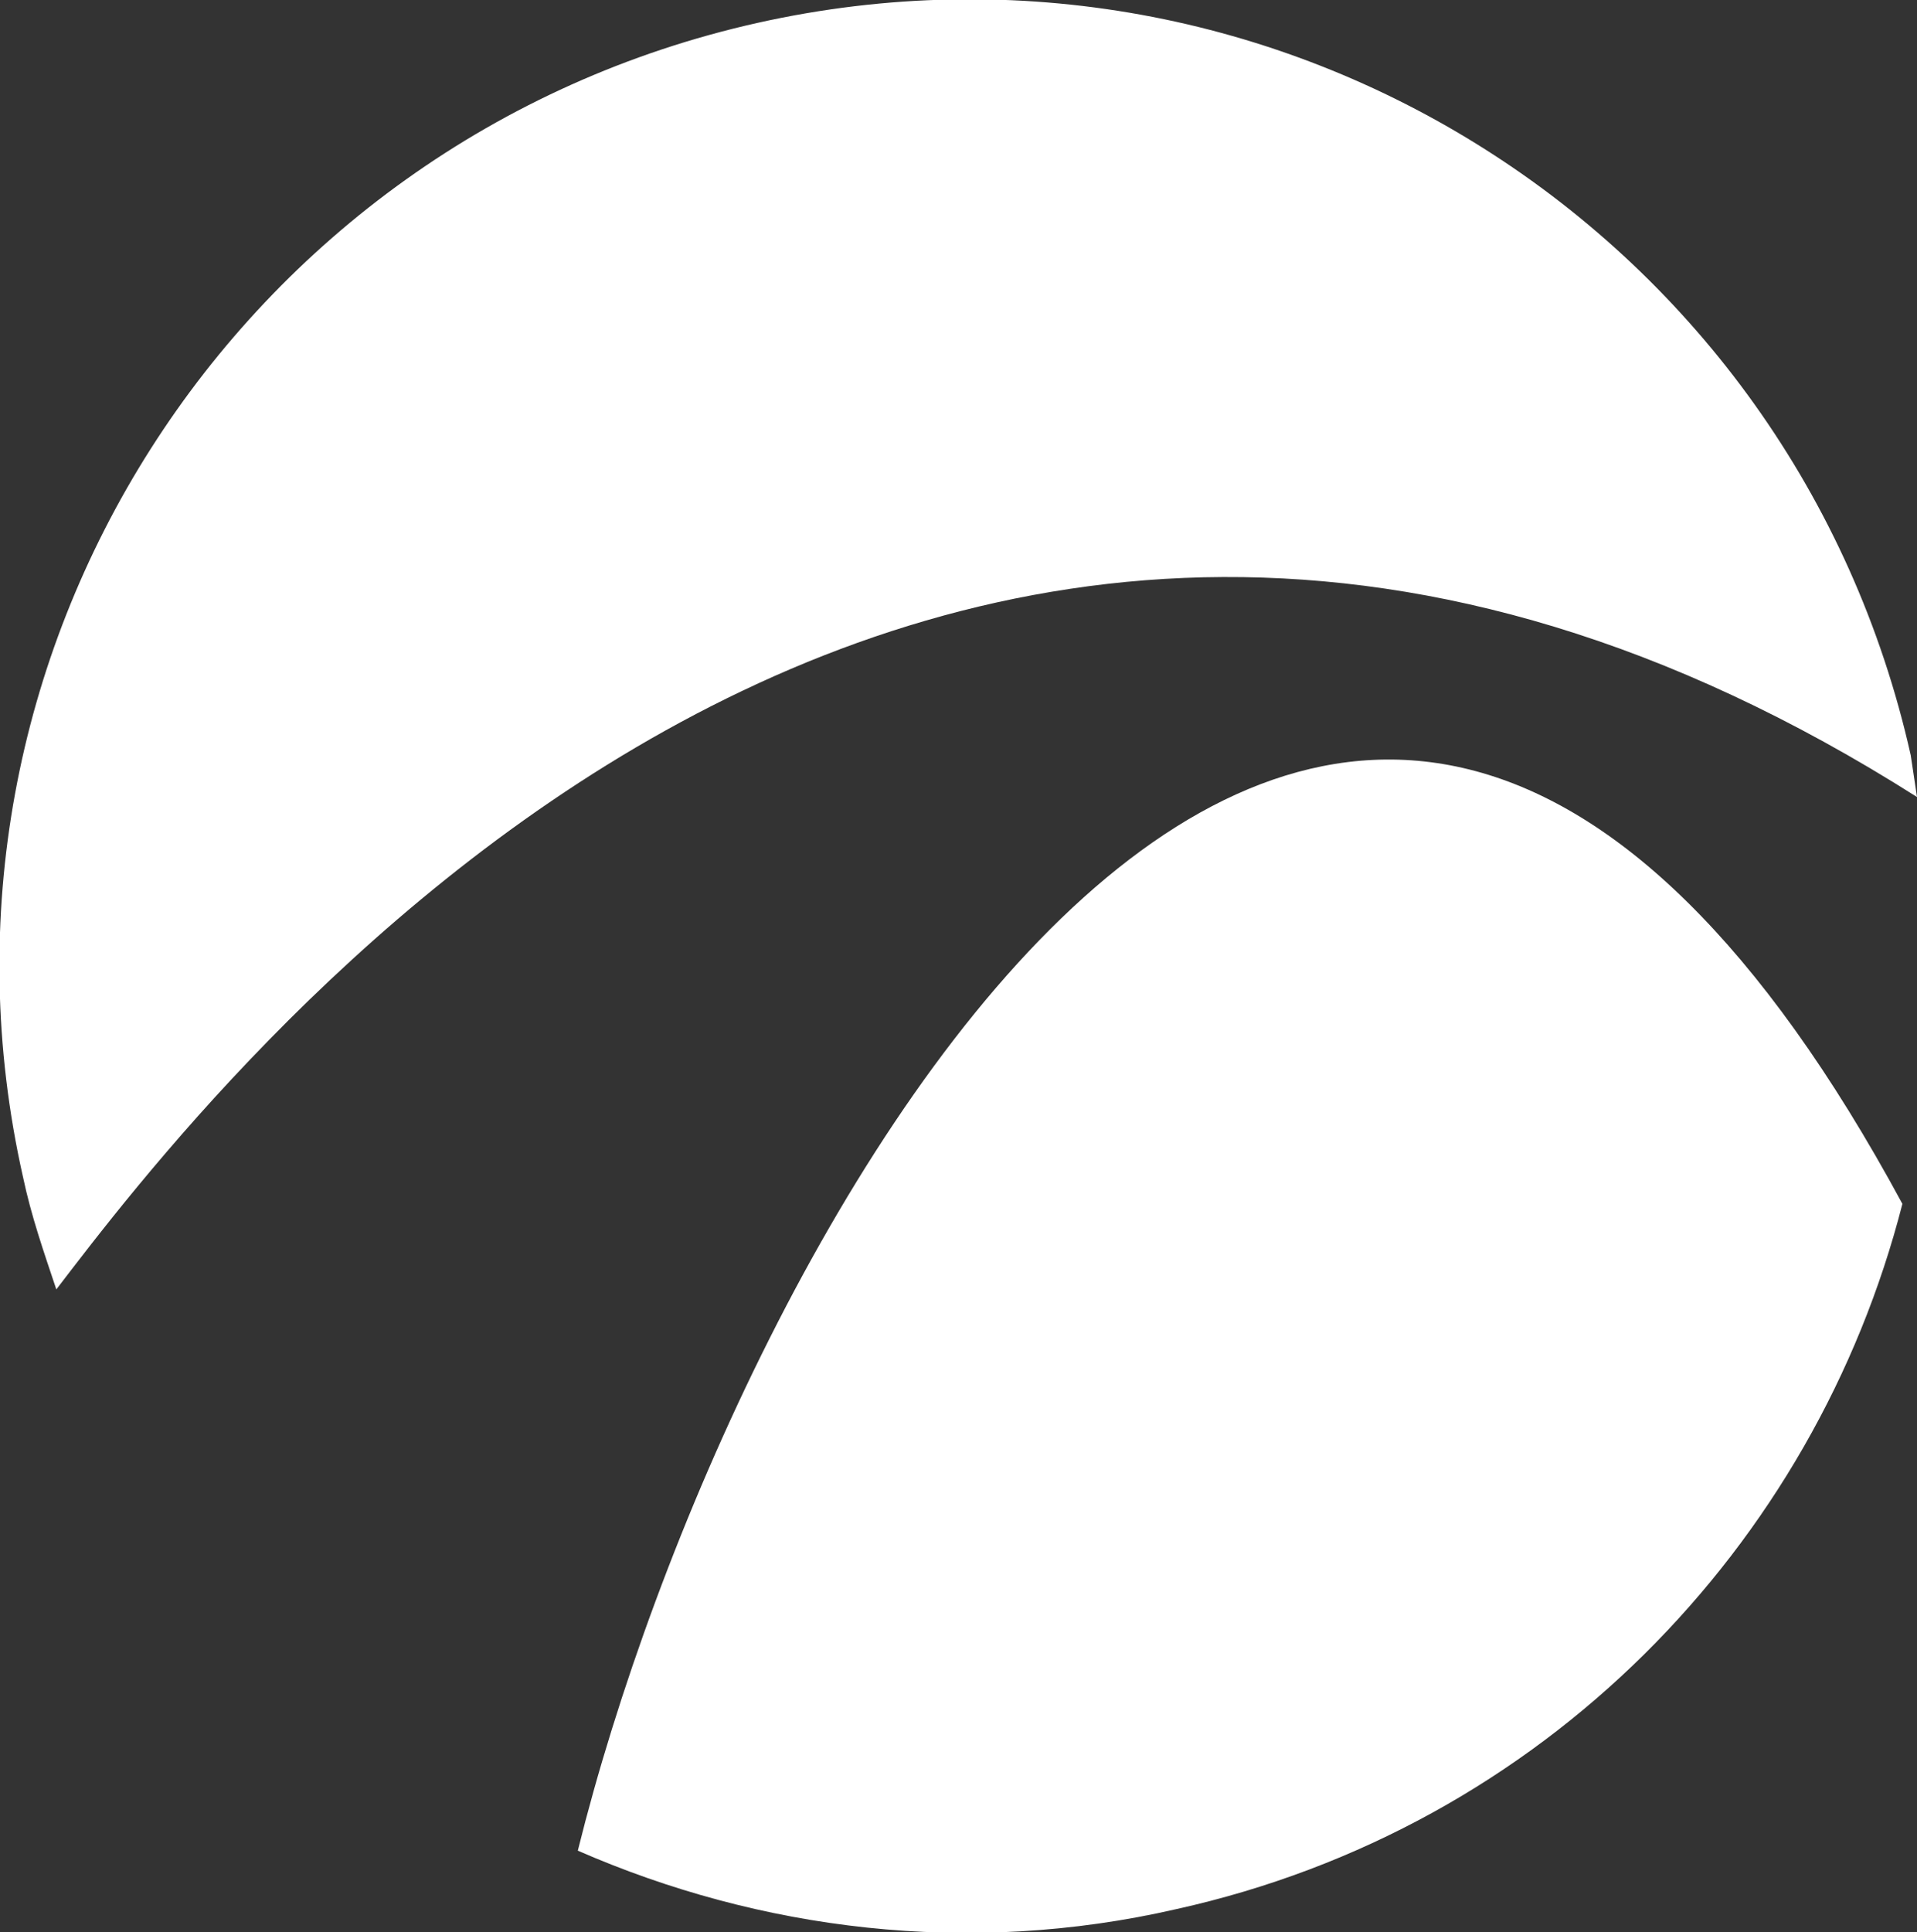 <svg version="1.1" id="Layer_1" xmlns:x="ns_extend;" xmlns:i="ns_ai;" xmlns:graph="ns_graphs;" xmlns="http://www.w3.org/2000/svg" xmlns:xlink="http://www.w3.org/1999/xlink" x="0px" y="0px" viewBox="0 0 91.9 92.6" style="enable-background:new 0 0 91.9 92.6;" xml:space="preserve">
 <rect x="0" y="0" width="91.9" height="92.6" fill="#333333" stroke="none"/>
 <style type="text/css">
  .st0{fill:#FFFFFF;}
 </style>
 <g>
  <path class="st0" d="M91.9,38.2c-0.1-0.7-0.2-1.3-0.3-2c-5.6-25-30.3-40.7-55.3-35.1C11.3,6.7-4.5,31.5,1.1,56.4
		c0.4,1.9,1,3.6,1.6,5.4C9.9,52.4,43.7,7.6,91.9,38.2z">
  </path>
  <path class="st0" d="M27.7,88.7c8.7,3.8,18.7,5.1,28.7,2.8C74,87.6,87,74.1,91.2,57.7C63.8,7,35.1,58.9,27.7,88.7z">
  </path>
 </g>
</svg>
